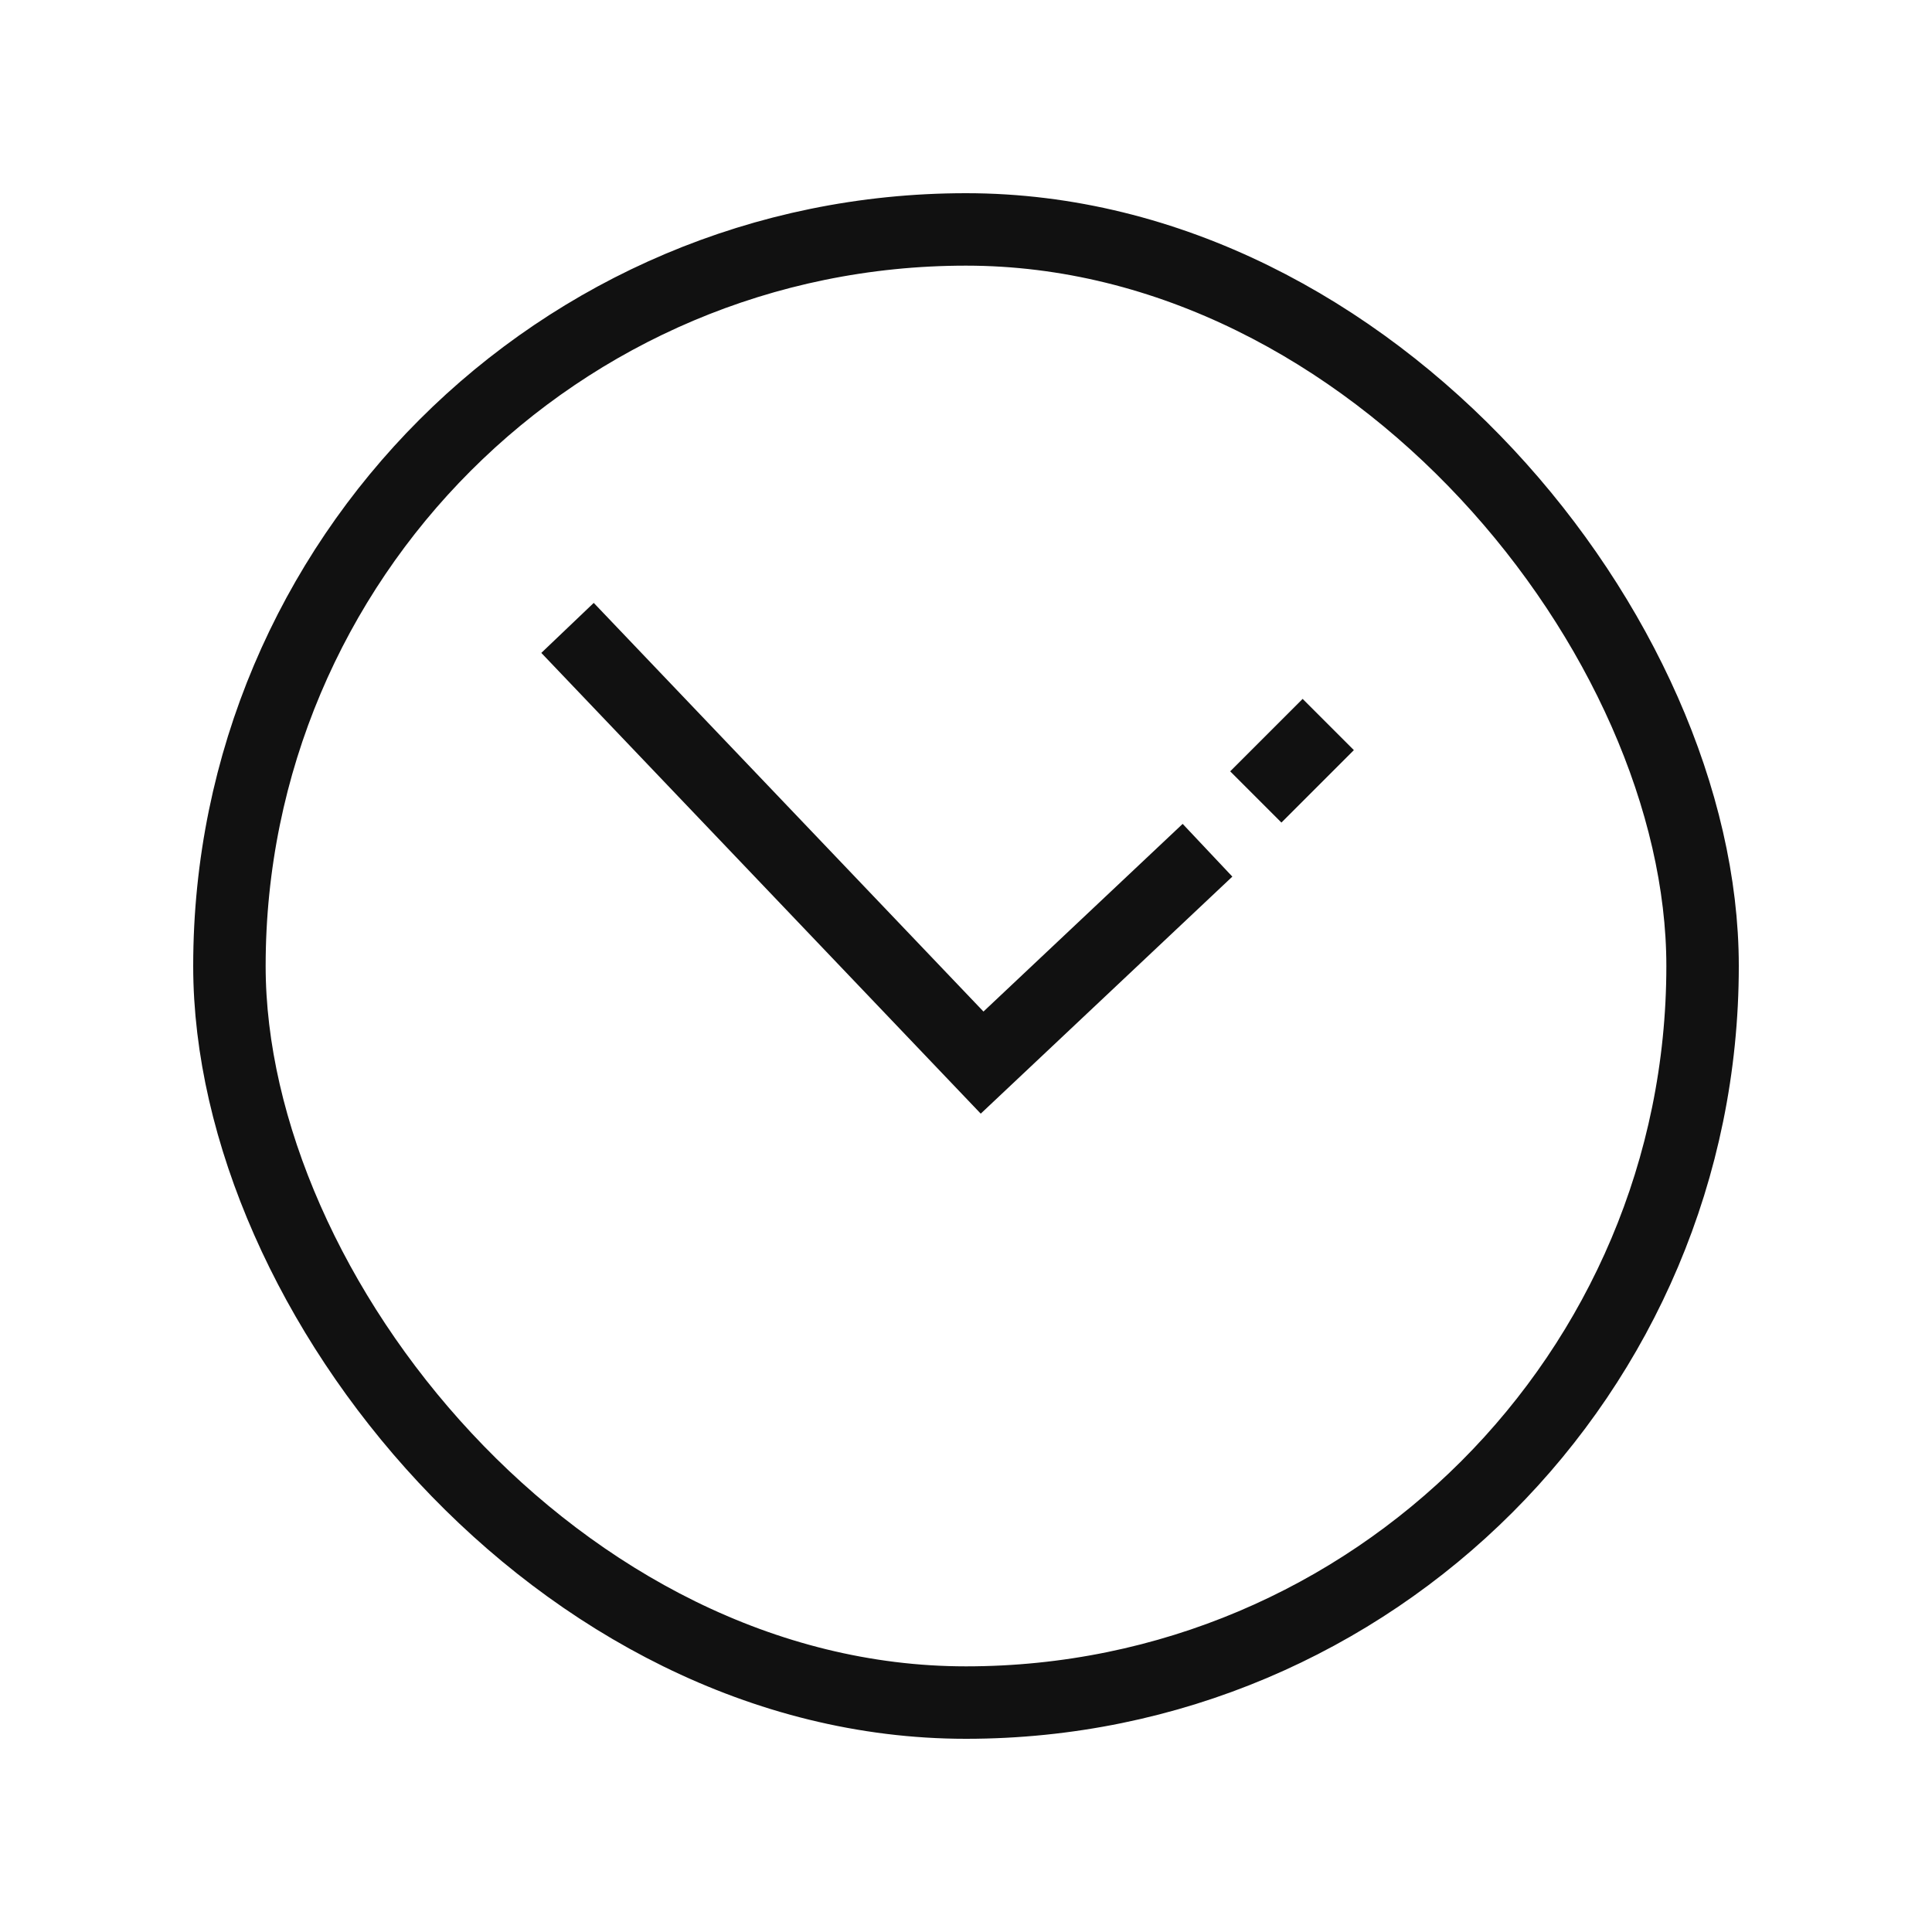 <svg width="80" height="80" viewBox="0 0 80 80" fill="none" xmlns="http://www.w3.org/2000/svg">
<rect x="9.5" y="9.5" width="61" height="61" rx="30.5" stroke="#111111" stroke-width="3"/>
<path d="M23.5 26L40.667 44L50 35.207" stroke="#111111" stroke-width="3"/>
<path d="M52 33L55 30" stroke="#111111" stroke-width="3" stroke-linejoin="round"/>
</svg>
